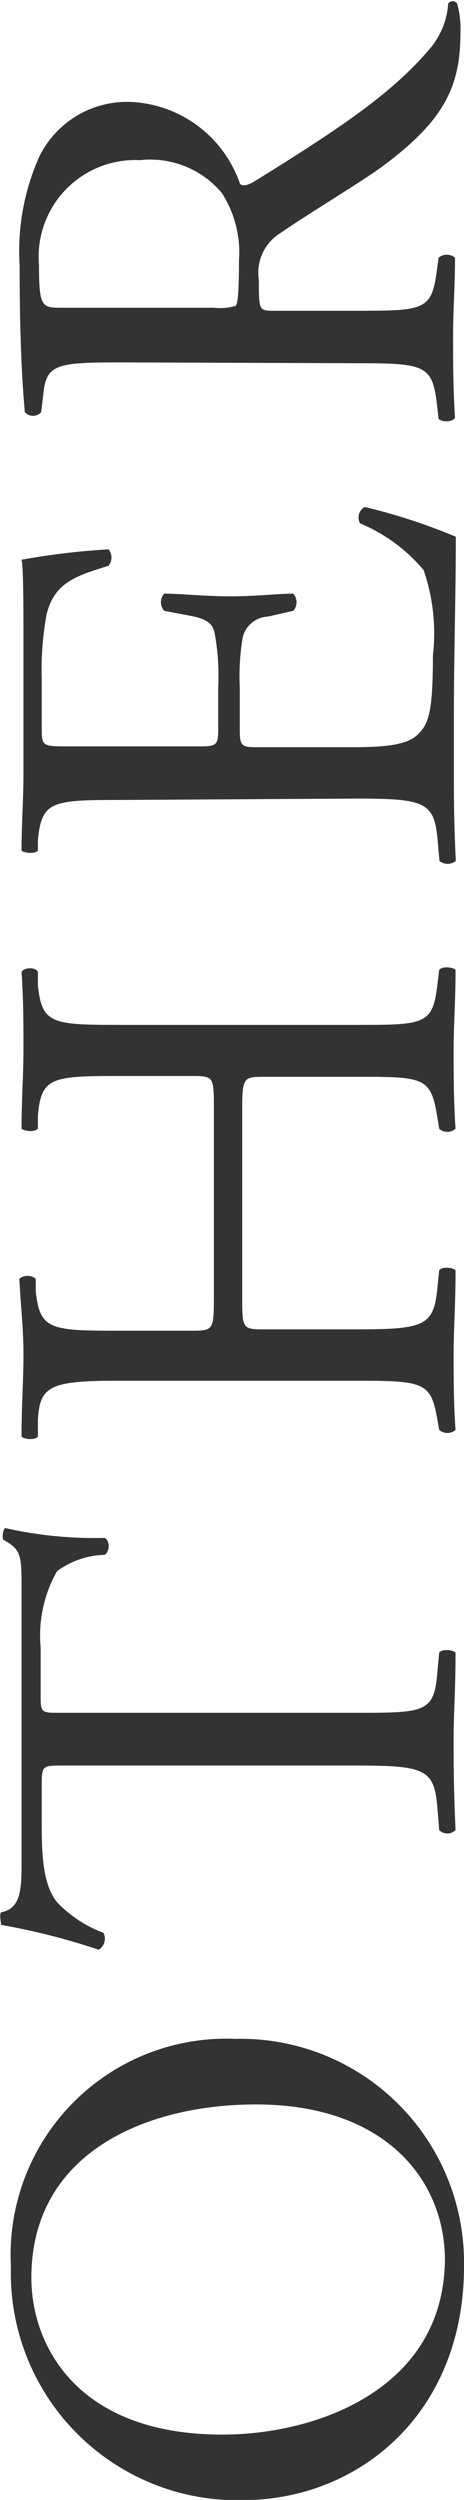 <svg xmlns="http://www.w3.org/2000/svg" viewBox="0 0 17.01 91.47"><defs><style>.cls-1{fill:#333;}</style></defs><g id="&#x30EC;&#x30A4;&#x30E4;&#x30FC;_2" data-name="&#x30EC;&#x30A4;&#x30E4;&#x30FC; 2"><g id="&#x30EC;&#x30A4;&#x30E4;&#x30FC;_1-2" data-name="&#x30EC;&#x30A4;&#x30E4;&#x30FC; 1"><path class="cls-1" d="M12.17,92.62a8.31,8.31,0,0,1-8.48-8.55,7.91,7.91,0,0,1,8.24-8.33,8.19,8.19,0,0,1,8.37,8.33C20.3,89.4,16.49,92.62,12.17,92.62Zm.5-14.48c-4,0-8.23,1.75-8.23,6.34,0,2.5,1.7,5.74,7,5.74,3.55,0,8.16-1.73,8.16-6.46C19.56,80.88,17.4,78.14,12.67,78.14Z" transform="translate(-3.29 -1.14)"></path><path class="cls-1" d="M16.32,63.81c2.52,0,2.88,0,3-1.44l.07-.76c.1-.15.53-.1.6,0,0,1.37-.07,2.19-.07,3.15s0,1.8.07,3.34a.42.42,0,0,1-.6,0l-.07-.87c-.12-1.37-.48-1.49-3-1.49H5.59c-.74,0-.77,0-.77.72v1.32c0,1,0,2.35.6,3a4.56,4.56,0,0,0,1.66,1.08.47.47,0,0,1-.17.62,24.77,24.77,0,0,0-3.58-.91c0-.07-.07-.39,0-.46.77-.14.75-.94.75-2V59.35c0-1.3,0-1.51-.67-1.87-.05-.12,0-.39.07-.43a14.81,14.81,0,0,0,3.65.36c.19.09.19.5,0,.62a3.07,3.07,0,0,0-1.75.6,4.77,4.77,0,0,0-.6,2.79v1.7c0,.72,0,.69.82.69Z" transform="translate(-3.29 -1.14)"></path><path class="cls-1" d="M12.17,48.58c0,1.15,0,1.2.77,1.2h3.38c2.52,0,2.86-.12,3-1.47l.07-.69c.1-.15.53-.1.6,0,0,1.3-.07,2.12-.07,3.05s0,1.85.07,2.79a.46.46,0,0,1-.6,0l-.07-.4c-.24-1.35-.48-1.4-3-1.4H7.68c-2.52,0-2.93.17-3,1.42l0,.62c-.1.15-.53.1-.6,0,0-1.18.07-2,.07-3S4.05,49,4,47.93a.47.47,0,0,1,.6,0l0,.45c.15,1.4.51,1.45,3,1.45h2.76c.74,0,.77-.05.77-1.2V41.71c0-1.15,0-1.2-.77-1.2H7.68c-2.52,0-2.88.05-3,1.46l0,.46c-.1.15-.53.1-.6,0,0-1.1.07-1.92.07-2.9s0-1.75-.07-2.83c.07-.15.5-.2.6,0l0,.5c.15,1.4.51,1.44,3,1.44h8.64c2.52,0,2.83,0,3-1.44l.07-.57c.1-.15.53-.1.6,0,0,1.16-.07,2-.07,2.91s0,1.85.07,2.9a.45.45,0,0,1-.6,0L19.32,42c-.24-1.46-.48-1.46-3-1.46H12.94c-.73,0-.77.05-.77,1.2Z" transform="translate(-3.29 -1.14)"></path><path class="cls-1" d="M7.68,30.41c-2.5,0-2.86.05-3,1.46l0,.39c-.1.14-.53.09-.6,0,0-1,.07-1.85.07-2.83V24.86c0-1.53,0-2.95-.07-3.24a26.61,26.61,0,0,1,3.19-.38.48.48,0,0,1,0,.6c-1.13.36-2,.58-2.28,1.82A11.39,11.39,0,0,0,4.82,26v1.73c0,.72,0,.72,1,.72h4.8c.67,0,.67-.07.67-.79v-1.4a8.64,8.64,0,0,0-.14-2c-.09-.29-.24-.46-.84-.58l-1-.19a.47.47,0,0,1,0-.63c.58,0,1.51.1,2.43.1s1.77-.1,2.3-.1a.47.47,0,0,1,0,.63l-.93.21a1,1,0,0,0-.92.75,8.51,8.51,0,0,0-.11,1.84v1.4c0,.72,0,.79.64.79h3.39c1.27,0,2.09-.07,2.49-.46s.56-.79.56-2.9A7.08,7.08,0,0,0,18.82,22a6.1,6.1,0,0,0-2.33-1.71.44.44,0,0,1,.17-.6A21.32,21.32,0,0,1,20,20.78c0,2.16-.07,4.3-.07,6.44v2.16c0,1,0,1.84.07,3.26a.47.47,0,0,1-.6,0l-.07-.79c-.12-1.37-.48-1.49-3-1.49Z" transform="translate(-3.29 -1.14)"></path><path class="cls-1" d="M7.7,14.4c-2.28,0-2.69.07-2.81,1.06l-.09.76a.4.4,0,0,1-.6,0c-.12-1.34-.19-3-.19-5.35a8.49,8.49,0,0,1,.72-4,3.58,3.58,0,0,1,3.36-2,4.44,4.44,0,0,1,4,3c.14.12.38,0,.57-.12,3.1-1.92,5-3.19,6.39-4.83a2.84,2.84,0,0,0,.67-1.65.2.2,0,0,1,.33,0,3.49,3.49,0,0,1,.12,1.06c0,2-.6,3.26-3,5-.89.62-2.54,1.61-3.62,2.35a1.7,1.7,0,0,0-.77,1.7c0,1.08,0,1.13.52,1.13h3c2.52,0,2.81,0,3-1.44l.07-.5a.46.46,0,0,1,.6,0c0,1.08-.07,1.89-.07,2.85s0,1.87.07,3c-.07.15-.43.19-.6.05l-.07-.6c-.17-1.39-.48-1.44-3-1.44Zm3.43-2a2,2,0,0,0,.8-.07c.07-.07.12-.43.12-1.66a4,4,0,0,0-.63-2.47,3.42,3.42,0,0,0-3-1.2,3.54,3.54,0,0,0-3.7,3.84c0,1.49.1,1.56.77,1.56Z" transform="translate(-3.29 -1.14)"></path></g></g></svg>